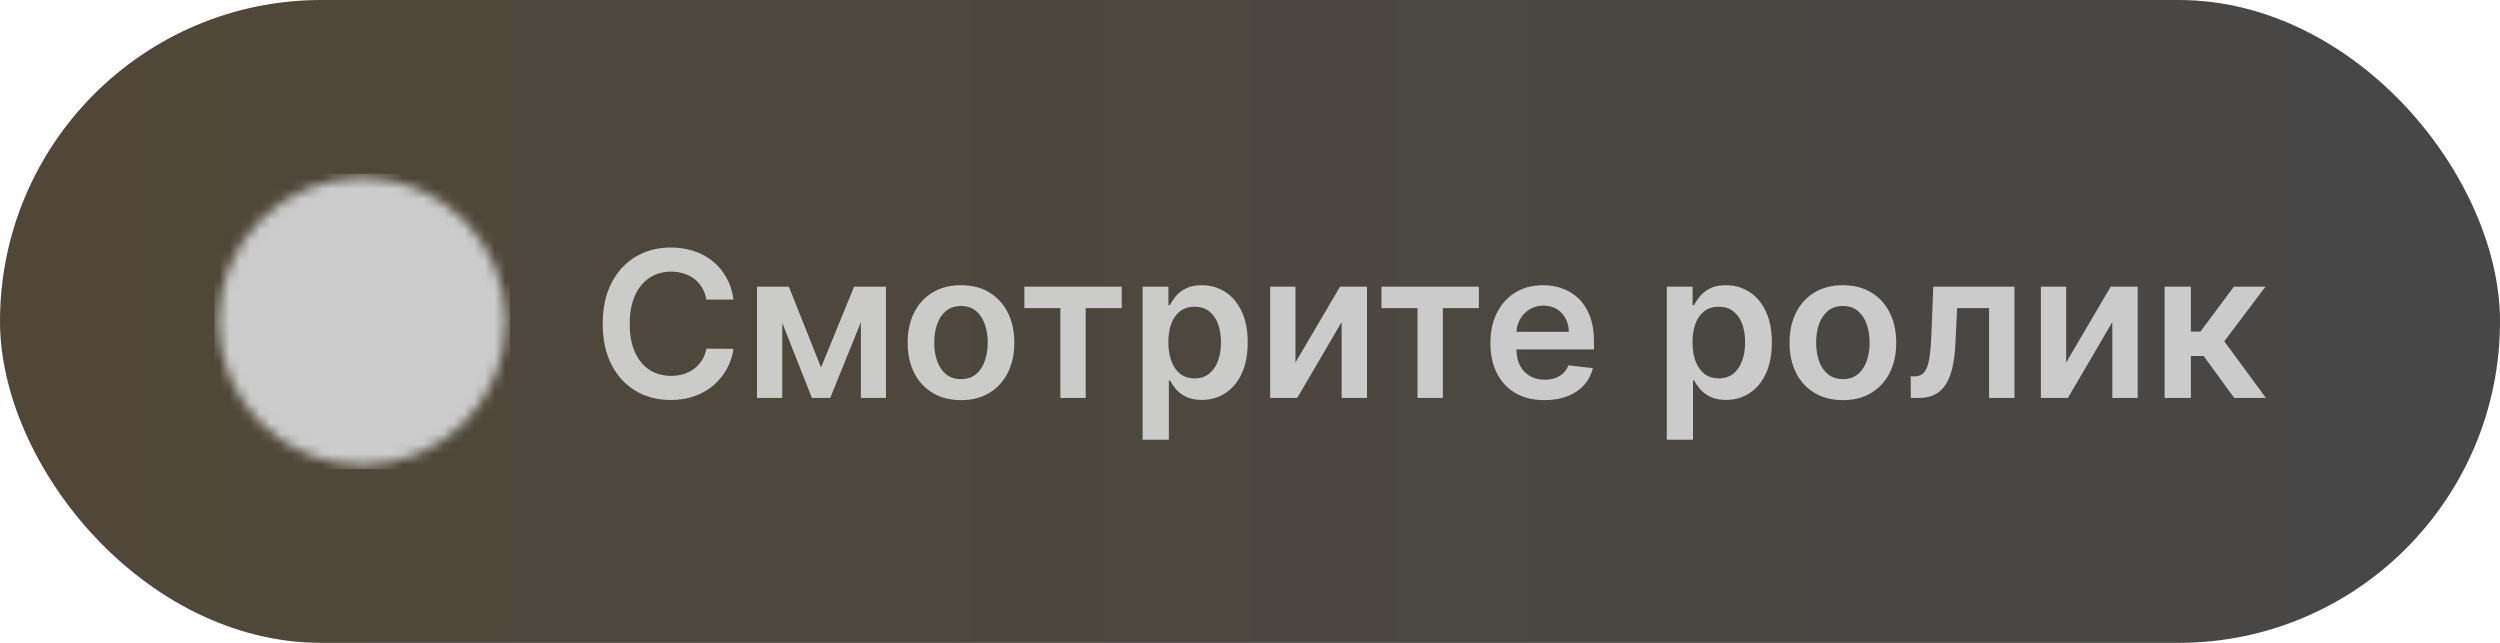 <?xml version="1.0" encoding="UTF-8"?> <svg xmlns="http://www.w3.org/2000/svg" width="245" height="63" viewBox="0 0 245 63" fill="none"><rect width="245" height="63" rx="31.5" fill="url(#paint0_linear_2111_490)"></rect><g clip-path="url(#clip0_2111_490)"><mask id="mask0_2111_490" style="mask-type:luminance" maskUnits="userSpaceOnUse" x="21" y="17" width="29" height="29"><path d="M35.501 43.583C42.175 43.583 47.585 38.174 47.585 31.5C47.585 24.826 42.175 19.417 35.501 19.417C28.828 19.417 23.418 24.826 23.418 31.5C23.418 38.174 28.828 43.583 35.501 43.583Z" fill="white" stroke="white" stroke-width="4" stroke-linejoin="round"></path><path d="M33.086 31.5V27.314L36.711 29.407L40.336 31.5L36.711 33.593L33.086 35.686V31.5Z" fill="black" stroke="black" stroke-width="4" stroke-linejoin="round"></path></mask><g mask="url(#mask0_2111_490)"><path d="M21 17H50V46H21V17Z" fill="#CCCCCC"></path></g></g><path opacity="0.99" d="M71.885 29.362H69.229C69.153 28.927 69.013 28.541 68.81 28.204C68.606 27.864 68.353 27.575 68.05 27.338C67.747 27.101 67.401 26.924 67.013 26.805C66.629 26.682 66.215 26.621 65.77 26.621C64.979 26.621 64.278 26.82 63.668 27.217C63.057 27.61 62.579 28.188 62.233 28.95C61.887 29.708 61.715 30.634 61.715 31.727C61.715 32.84 61.887 33.778 62.233 34.54C62.583 35.297 63.062 35.87 63.668 36.258C64.278 36.642 64.977 36.834 65.763 36.834C66.198 36.834 66.606 36.777 66.984 36.663C67.368 36.545 67.711 36.372 68.014 36.145C68.322 35.918 68.58 35.638 68.788 35.307C69.001 34.975 69.148 34.597 69.229 34.17L71.885 34.185C71.785 34.876 71.57 35.525 71.239 36.131C70.912 36.737 70.483 37.272 69.953 37.736C69.423 38.195 68.803 38.555 68.092 38.815C67.382 39.071 66.594 39.199 65.727 39.199C64.449 39.199 63.308 38.903 62.304 38.311C61.3 37.719 60.51 36.865 59.932 35.747C59.354 34.63 59.065 33.29 59.065 31.727C59.065 30.16 59.356 28.82 59.939 27.707C60.521 26.59 61.314 25.735 62.318 25.143C63.322 24.552 64.458 24.256 65.727 24.256C66.537 24.256 67.29 24.369 67.986 24.597C68.682 24.824 69.302 25.158 69.847 25.598C70.391 26.034 70.838 26.569 71.189 27.203C71.544 27.833 71.776 28.553 71.885 29.362ZM80.463 36.01L83.701 28.091H85.775L81.365 39H79.568L75.257 28.091H77.309L80.463 36.01ZM76.663 28.091V39H74.184V28.091H76.663ZM84.369 39V28.091H86.826V39H84.369ZM94.177 39.213C93.112 39.213 92.189 38.979 91.407 38.51C90.626 38.041 90.02 37.385 89.589 36.543C89.163 35.7 88.95 34.715 88.95 33.588C88.95 32.461 89.163 31.474 89.589 30.626C90.02 29.779 90.626 29.121 91.407 28.652C92.189 28.183 93.112 27.949 94.177 27.949C95.243 27.949 96.166 28.183 96.947 28.652C97.728 29.121 98.332 29.779 98.758 30.626C99.189 31.474 99.404 32.461 99.404 33.588C99.404 34.715 99.189 35.7 98.758 36.543C98.332 37.385 97.728 38.041 96.947 38.51C96.166 38.979 95.243 39.213 94.177 39.213ZM94.191 37.153C94.769 37.153 95.252 36.995 95.64 36.678C96.028 36.356 96.317 35.925 96.507 35.385C96.701 34.845 96.798 34.244 96.798 33.581C96.798 32.913 96.701 32.31 96.507 31.77C96.317 31.225 96.028 30.792 95.64 30.47C95.252 30.148 94.769 29.987 94.191 29.987C93.6 29.987 93.107 30.148 92.714 30.47C92.326 30.792 92.035 31.225 91.841 31.77C91.651 32.31 91.556 32.913 91.556 33.581C91.556 34.244 91.651 34.845 91.841 35.385C92.035 35.925 92.326 36.356 92.714 36.678C93.107 36.995 93.6 37.153 94.191 37.153ZM100.385 30.2V28.091H109.93V30.2H106.4V39H103.914V30.2H100.385ZM111.977 43.091V28.091H114.506V29.895H114.655C114.787 29.63 114.974 29.348 115.216 29.05C115.457 28.747 115.784 28.489 116.196 28.276C116.608 28.058 117.134 27.949 117.773 27.949C118.616 27.949 119.375 28.164 120.053 28.595C120.734 29.021 121.274 29.653 121.672 30.491C122.074 31.325 122.276 32.347 122.276 33.56C122.276 34.758 122.079 35.776 121.686 36.614C121.293 37.452 120.758 38.091 120.081 38.531C119.404 38.972 118.637 39.192 117.78 39.192C117.155 39.192 116.636 39.088 116.224 38.879C115.813 38.671 115.481 38.42 115.23 38.126C114.984 37.828 114.792 37.546 114.655 37.281H114.548V43.091H111.977ZM114.499 33.545C114.499 34.251 114.598 34.869 114.797 35.399C115 35.929 115.292 36.344 115.67 36.642C116.054 36.936 116.518 37.082 117.062 37.082C117.631 37.082 118.107 36.931 118.49 36.628C118.874 36.32 119.162 35.901 119.357 35.371C119.555 34.836 119.655 34.227 119.655 33.545C119.655 32.868 119.558 32.267 119.364 31.741C119.17 31.216 118.881 30.804 118.497 30.506C118.114 30.207 117.635 30.058 117.062 30.058C116.513 30.058 116.047 30.203 115.663 30.491C115.28 30.78 114.989 31.185 114.79 31.706C114.596 32.227 114.499 32.84 114.499 33.545ZM126.956 35.52L131.324 28.091H133.966V39H131.48V31.564L127.126 39H124.477V28.091H126.956V35.52ZM135.385 30.2V28.091H144.93V30.2H141.4V39H138.914V30.2H135.385ZM151.358 39.213C150.264 39.213 149.319 38.986 148.524 38.531C147.733 38.072 147.125 37.423 146.699 36.585C146.272 35.742 146.059 34.751 146.059 33.609C146.059 32.487 146.272 31.502 146.699 30.655C147.129 29.803 147.731 29.14 148.502 28.666C149.274 28.188 150.181 27.949 151.223 27.949C151.895 27.949 152.529 28.058 153.126 28.276C153.727 28.489 154.258 28.82 154.717 29.27C155.181 29.72 155.546 30.293 155.811 30.989C156.076 31.68 156.208 32.504 156.208 33.46V34.249H147.267V32.516H153.744C153.739 32.023 153.633 31.585 153.424 31.202C153.216 30.813 152.925 30.508 152.551 30.285C152.181 30.063 151.751 29.952 151.258 29.952C150.733 29.952 150.271 30.079 149.873 30.335C149.475 30.586 149.165 30.918 148.943 31.329C148.725 31.737 148.614 32.184 148.609 32.672V34.185C148.609 34.819 148.725 35.364 148.957 35.818C149.189 36.268 149.513 36.614 149.93 36.855C150.347 37.092 150.834 37.21 151.393 37.21C151.767 37.21 152.106 37.158 152.409 37.054C152.712 36.945 152.975 36.786 153.197 36.578C153.42 36.37 153.588 36.112 153.701 35.804L156.102 36.074C155.95 36.708 155.662 37.262 155.235 37.736C154.814 38.205 154.274 38.569 153.616 38.83C152.958 39.085 152.205 39.213 151.358 39.213ZM163.344 43.091V28.091H165.873V29.895H166.022C166.155 29.63 166.342 29.348 166.583 29.05C166.825 28.747 167.151 28.489 167.563 28.276C167.975 28.058 168.501 27.949 169.14 27.949C169.983 27.949 170.743 28.164 171.42 28.595C172.102 29.021 172.641 29.653 173.039 30.491C173.442 31.325 173.643 32.347 173.643 33.56C173.643 34.758 173.446 35.776 173.053 36.614C172.66 37.452 172.125 38.091 171.448 38.531C170.771 38.972 170.004 39.192 169.147 39.192C168.522 39.192 168.004 39.088 167.592 38.879C167.18 38.671 166.848 38.42 166.597 38.126C166.351 37.828 166.159 37.546 166.022 37.281H165.915V43.091H163.344ZM165.866 33.545C165.866 34.251 165.965 34.869 166.164 35.399C166.368 35.929 166.659 36.344 167.038 36.642C167.421 36.936 167.885 37.082 168.43 37.082C168.998 37.082 169.474 36.931 169.857 36.628C170.241 36.32 170.53 35.901 170.724 35.371C170.923 34.836 171.022 34.227 171.022 33.545C171.022 32.868 170.925 32.267 170.731 31.741C170.537 31.216 170.248 30.804 169.864 30.506C169.481 30.207 169.003 30.058 168.43 30.058C167.88 30.058 167.414 30.203 167.031 30.491C166.647 30.78 166.356 31.185 166.157 31.706C165.963 32.227 165.866 32.84 165.866 33.545ZM180.603 39.213C179.538 39.213 178.614 38.979 177.833 38.51C177.052 38.041 176.446 37.385 176.015 36.543C175.589 35.7 175.376 34.715 175.376 33.588C175.376 32.461 175.589 31.474 176.015 30.626C176.446 29.779 177.052 29.121 177.833 28.652C178.614 28.183 179.538 27.949 180.603 27.949C181.668 27.949 182.592 28.183 183.373 28.652C184.154 29.121 184.758 29.779 185.184 30.626C185.615 31.474 185.83 32.461 185.83 33.588C185.83 34.715 185.615 35.7 185.184 36.543C184.758 37.385 184.154 38.041 183.373 38.51C182.592 38.979 181.668 39.213 180.603 39.213ZM180.617 37.153C181.195 37.153 181.678 36.995 182.066 36.678C182.454 36.356 182.743 35.925 182.933 35.385C183.127 34.845 183.224 34.244 183.224 33.581C183.224 32.913 183.127 32.31 182.933 31.77C182.743 31.225 182.454 30.792 182.066 30.47C181.678 30.148 181.195 29.987 180.617 29.987C180.025 29.987 179.533 30.148 179.14 30.47C178.752 30.792 178.46 31.225 178.266 31.77C178.077 32.31 177.982 32.913 177.982 33.581C177.982 34.244 178.077 34.845 178.266 35.385C178.46 35.925 178.752 36.356 179.14 36.678C179.533 36.995 180.025 37.153 180.617 37.153ZM187.26 39L187.245 36.883H187.622C187.906 36.883 188.145 36.82 188.339 36.692C188.533 36.564 188.694 36.351 188.822 36.053C188.95 35.749 189.049 35.342 189.12 34.831C189.191 34.32 189.241 33.683 189.27 32.92L189.461 28.091H197.416V39H194.93V30.2H191.798L191.627 33.716C191.585 34.625 191.483 35.413 191.322 36.081C191.166 36.744 190.943 37.291 190.654 37.722C190.37 38.153 190.013 38.474 189.582 38.688C189.151 38.896 188.642 39 188.055 39H187.26ZM202.483 35.52L206.851 28.091H209.493V39H207.007V31.564L202.654 39H200.005V28.091H202.483V35.52ZM212.134 39V28.091H214.705V32.494H215.642L218.923 28.091H222.02L217.979 33.446L222.062 39H218.952L215.962 34.888H214.705V39H212.134Z" fill="#CCCCCC"></path><defs><linearGradient id="paint0_linear_2111_490" x1="245" y1="31.5" x2="0" y2="31.5" gradientUnits="userSpaceOnUse"><stop stop-color="#474748"></stop><stop offset="1" stop-color="#504737"></stop></linearGradient><clipPath id="clip0_2111_490"><rect width="29" height="29" fill="white" transform="translate(21 17)"></rect></clipPath></defs></svg> 